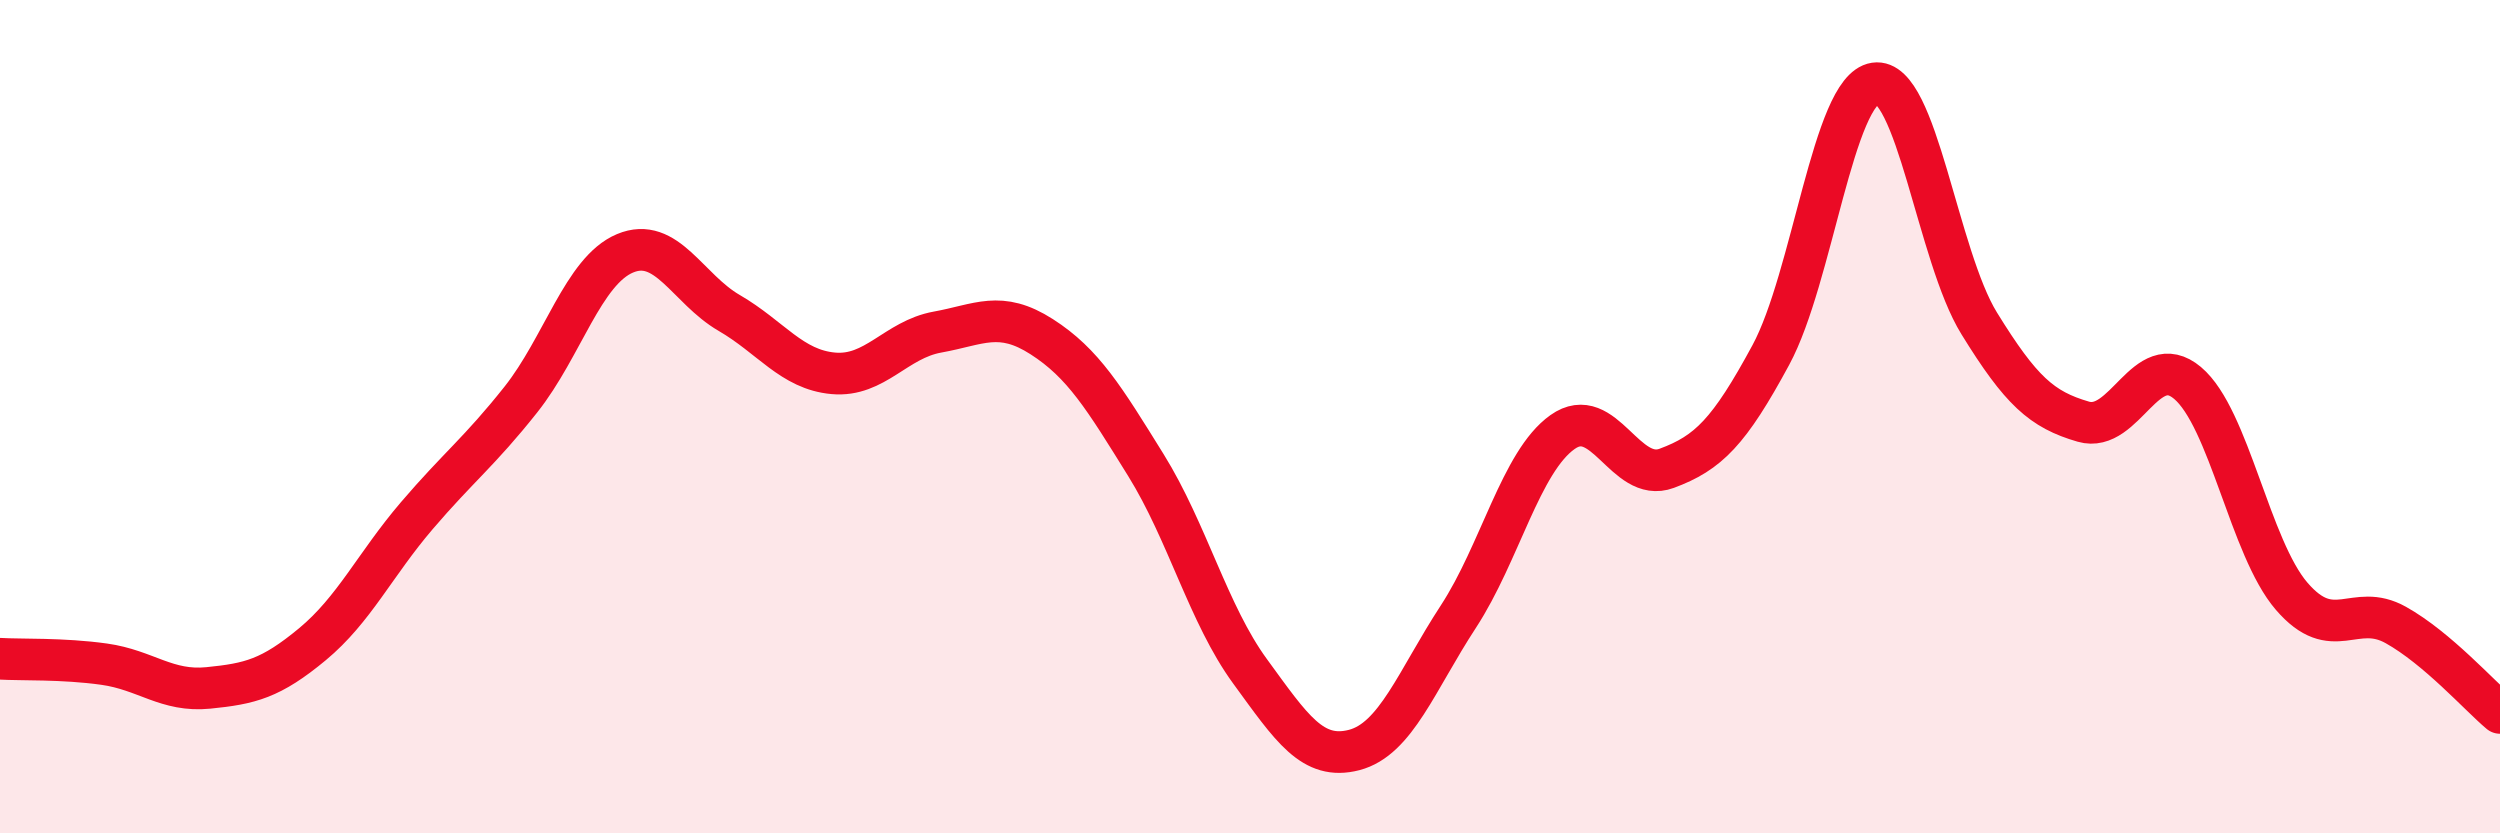 
    <svg width="60" height="20" viewBox="0 0 60 20" xmlns="http://www.w3.org/2000/svg">
      <path
        d="M 0,15.81 C 0.5,15.84 1.5,15.8 2.5,15.94 C 3.5,16.08 4,16.61 5,16.51 C 6,16.41 6.5,16.29 7.5,15.46 C 8.5,14.63 9,13.55 10,12.38 C 11,11.21 11.5,10.85 12.5,9.59 C 13.5,8.33 14,6.5 15,6.08 C 16,5.66 16.5,6.93 17.5,7.51 C 18.5,8.09 19,8.87 20,8.96 C 21,9.05 21.5,8.15 22.5,7.97 C 23.5,7.79 24,7.44 25,8.08 C 26,8.72 26.5,9.55 27.5,11.16 C 28.5,12.77 29,14.74 30,16.11 C 31,17.48 31.5,18.26 32.5,18 C 33.5,17.74 34,16.33 35,14.8 C 36,13.27 36.5,11.08 37.5,10.37 C 38.5,9.66 39,11.61 40,11.24 C 41,10.87 41.5,10.37 42.5,8.52 C 43.5,6.67 44,2.15 45,2 C 46,1.85 46.5,6.14 47.5,7.76 C 48.5,9.38 49,9.83 50,10.12 C 51,10.41 51.5,8.35 52.5,9.19 C 53.5,10.03 54,13.15 55,14.31 C 56,15.47 56.5,14.44 57.5,15 C 58.5,15.56 59.5,16.69 60,17.11L60 20L0 20Z"
        fill="#EB0A25"
        opacity="0.1"
        stroke-linecap="round"
        stroke-linejoin="round"
      />
      <path
        d="M 0,15.81 C 0.5,15.84 1.5,15.8 2.5,15.94 C 3.5,16.08 4,16.61 5,16.51 C 6,16.41 6.5,16.29 7.5,15.46 C 8.5,14.63 9,13.55 10,12.38 C 11,11.21 11.5,10.85 12.5,9.59 C 13.5,8.33 14,6.5 15,6.08 C 16,5.66 16.5,6.93 17.5,7.51 C 18.5,8.09 19,8.87 20,8.96 C 21,9.05 21.5,8.15 22.5,7.97 C 23.5,7.79 24,7.44 25,8.08 C 26,8.72 26.5,9.55 27.5,11.16 C 28.5,12.77 29,14.74 30,16.11 C 31,17.48 31.5,18.26 32.5,18 C 33.5,17.74 34,16.33 35,14.8 C 36,13.27 36.5,11.08 37.5,10.37 C 38.5,9.66 39,11.61 40,11.24 C 41,10.87 41.5,10.37 42.5,8.52 C 43.5,6.67 44,2.15 45,2 C 46,1.85 46.5,6.14 47.5,7.76 C 48.5,9.38 49,9.83 50,10.12 C 51,10.41 51.5,8.35 52.5,9.19 C 53.5,10.03 54,13.15 55,14.31 C 56,15.47 56.5,14.44 57.5,15 C 58.5,15.56 59.5,16.69 60,17.11"
        stroke="#EB0A25"
        stroke-width="1"
        fill="none"
        stroke-linecap="round"
        stroke-linejoin="round"
      />
    </svg>
  